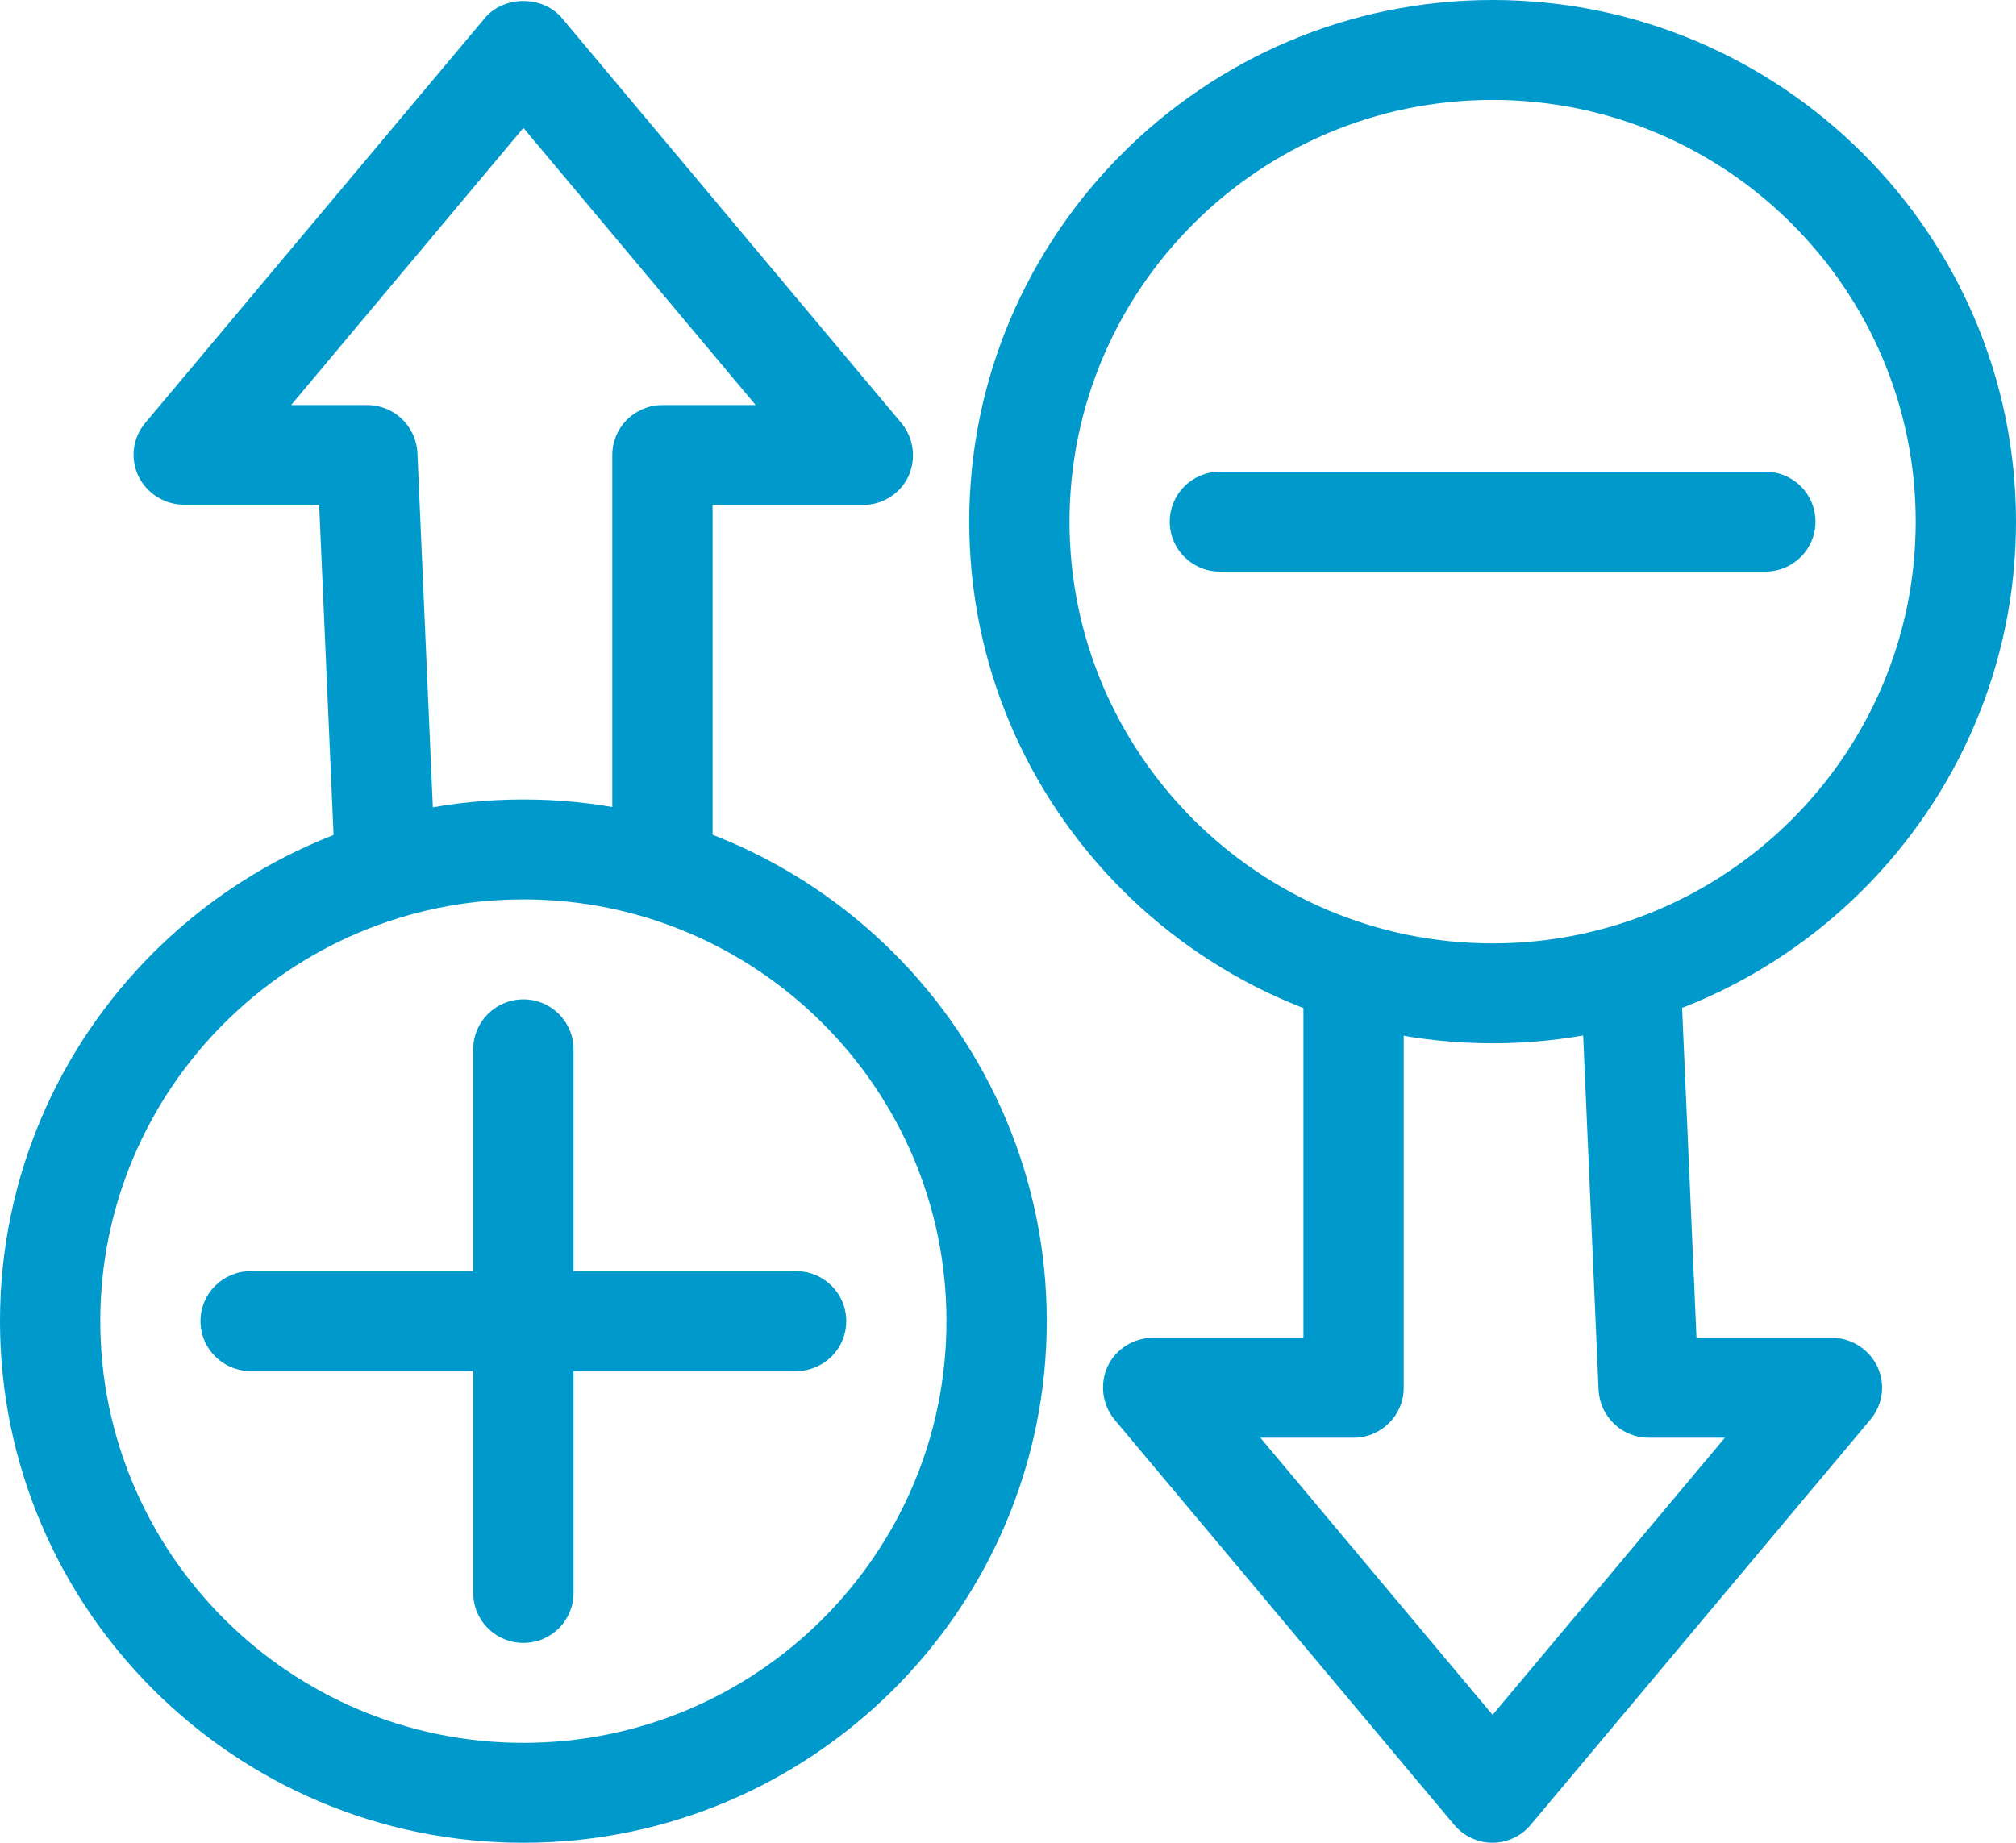 <svg width="35" height="32" viewBox="0 0 35 32" fill="none" xmlns="http://www.w3.org/2000/svg">
<g id="Icon_Set" clip-path="url(#clip0_349_7939)">
<path id="Vector" d="M9.087 32C4.073 32 0 27.933 0 22.941C0 17.949 4.079 13.883 9.087 13.883C14.094 13.883 18.173 17.949 18.173 22.941C18.173 27.933 14.094 32 9.087 32ZM9.087 15.618C5.036 15.618 1.741 18.904 1.741 22.941C1.741 26.979 5.036 30.265 9.087 30.265C13.137 30.265 16.432 26.979 16.432 22.941C16.432 18.904 13.137 15.618 9.087 15.618Z" fill="#0099CC"/>
<path id="Vector_2" d="M9.087 28.529C8.605 28.529 8.216 28.142 8.216 27.662V18.221C8.216 17.741 8.605 17.354 9.087 17.354C9.568 17.354 9.957 17.741 9.957 18.221V27.662C9.957 28.142 9.568 28.529 9.087 28.529Z" fill="#0099CC"/>
<path id="Vector_3" d="M13.821 23.809H4.352C3.87 23.809 3.481 23.422 3.481 22.941C3.481 22.461 3.87 22.074 4.352 22.074H13.821C14.303 22.074 14.692 22.461 14.692 22.941C14.692 23.422 14.303 23.809 13.821 23.809Z" fill="#0099CC"/>
<path id="Vector_4" d="M25.913 18.117C20.9 18.117 16.827 14.051 16.827 9.059C16.827 4.067 20.906 0 25.913 0C30.921 0 35 4.067 35 9.059C35 14.051 30.921 18.117 25.913 18.117ZM25.913 1.735C21.863 1.735 18.568 5.021 18.568 9.059C18.568 13.096 21.863 16.382 25.913 16.382C29.963 16.382 33.259 13.096 33.259 9.059C33.259 5.021 29.963 1.735 25.913 1.735Z" fill="#0099CC"/>
<path id="Vector_5" d="M30.648 9.926H21.179C20.697 9.926 20.308 9.539 20.308 9.059C20.308 8.578 20.697 8.191 21.179 8.191H30.648C31.13 8.191 31.519 8.578 31.519 9.059C31.519 9.539 31.13 9.926 30.648 9.926Z" fill="#0099CC"/>
<path id="Vector_6" d="M25.913 32C25.658 32 25.409 31.884 25.246 31.688L19.351 24.654C19.136 24.393 19.09 24.035 19.229 23.728C19.374 23.422 19.682 23.231 20.018 23.231H22.629V17.29C22.629 16.81 23.018 16.422 23.5 16.422C23.981 16.422 24.37 16.81 24.37 17.29V24.098C24.37 24.578 23.981 24.966 23.5 24.966H21.881L25.913 29.779L29.946 24.966H28.623C28.159 24.966 27.776 24.602 27.753 24.133L27.457 17.325C27.434 16.845 27.811 16.44 28.287 16.422C28.762 16.399 29.174 16.775 29.192 17.25L29.453 23.231H31.803C32.139 23.231 32.447 23.427 32.592 23.728C32.737 24.035 32.691 24.393 32.47 24.654L26.575 31.688C26.413 31.884 26.163 32 25.908 32H25.913Z" fill="#0099CC"/>
<path id="Vector_7" d="M6.673 15.578C6.209 15.578 5.826 15.213 5.802 14.745L5.541 8.764H3.191C2.855 8.764 2.547 8.567 2.402 8.266C2.257 7.959 2.304 7.601 2.524 7.341L8.419 0.312C8.75 -0.081 9.423 -0.081 9.754 0.312L15.649 7.346C15.864 7.607 15.91 7.965 15.771 8.272C15.626 8.578 15.318 8.769 14.982 8.769H12.371V14.71C12.371 15.19 11.982 15.578 11.5 15.578C11.019 15.578 10.63 15.19 10.63 14.71V7.902C10.63 7.422 11.019 7.034 11.5 7.034H13.119L9.087 2.221L5.054 7.034H6.377C6.841 7.034 7.224 7.398 7.247 7.867L7.543 14.675C7.566 15.155 7.189 15.56 6.713 15.578C6.702 15.578 6.69 15.578 6.673 15.578Z" fill="#0099CC"/>
</g>
<defs>
<clipPath id="clip0_349_7939">
<rect width="35" height="32" fill="white"/>
</clipPath>
</defs>
</svg>
